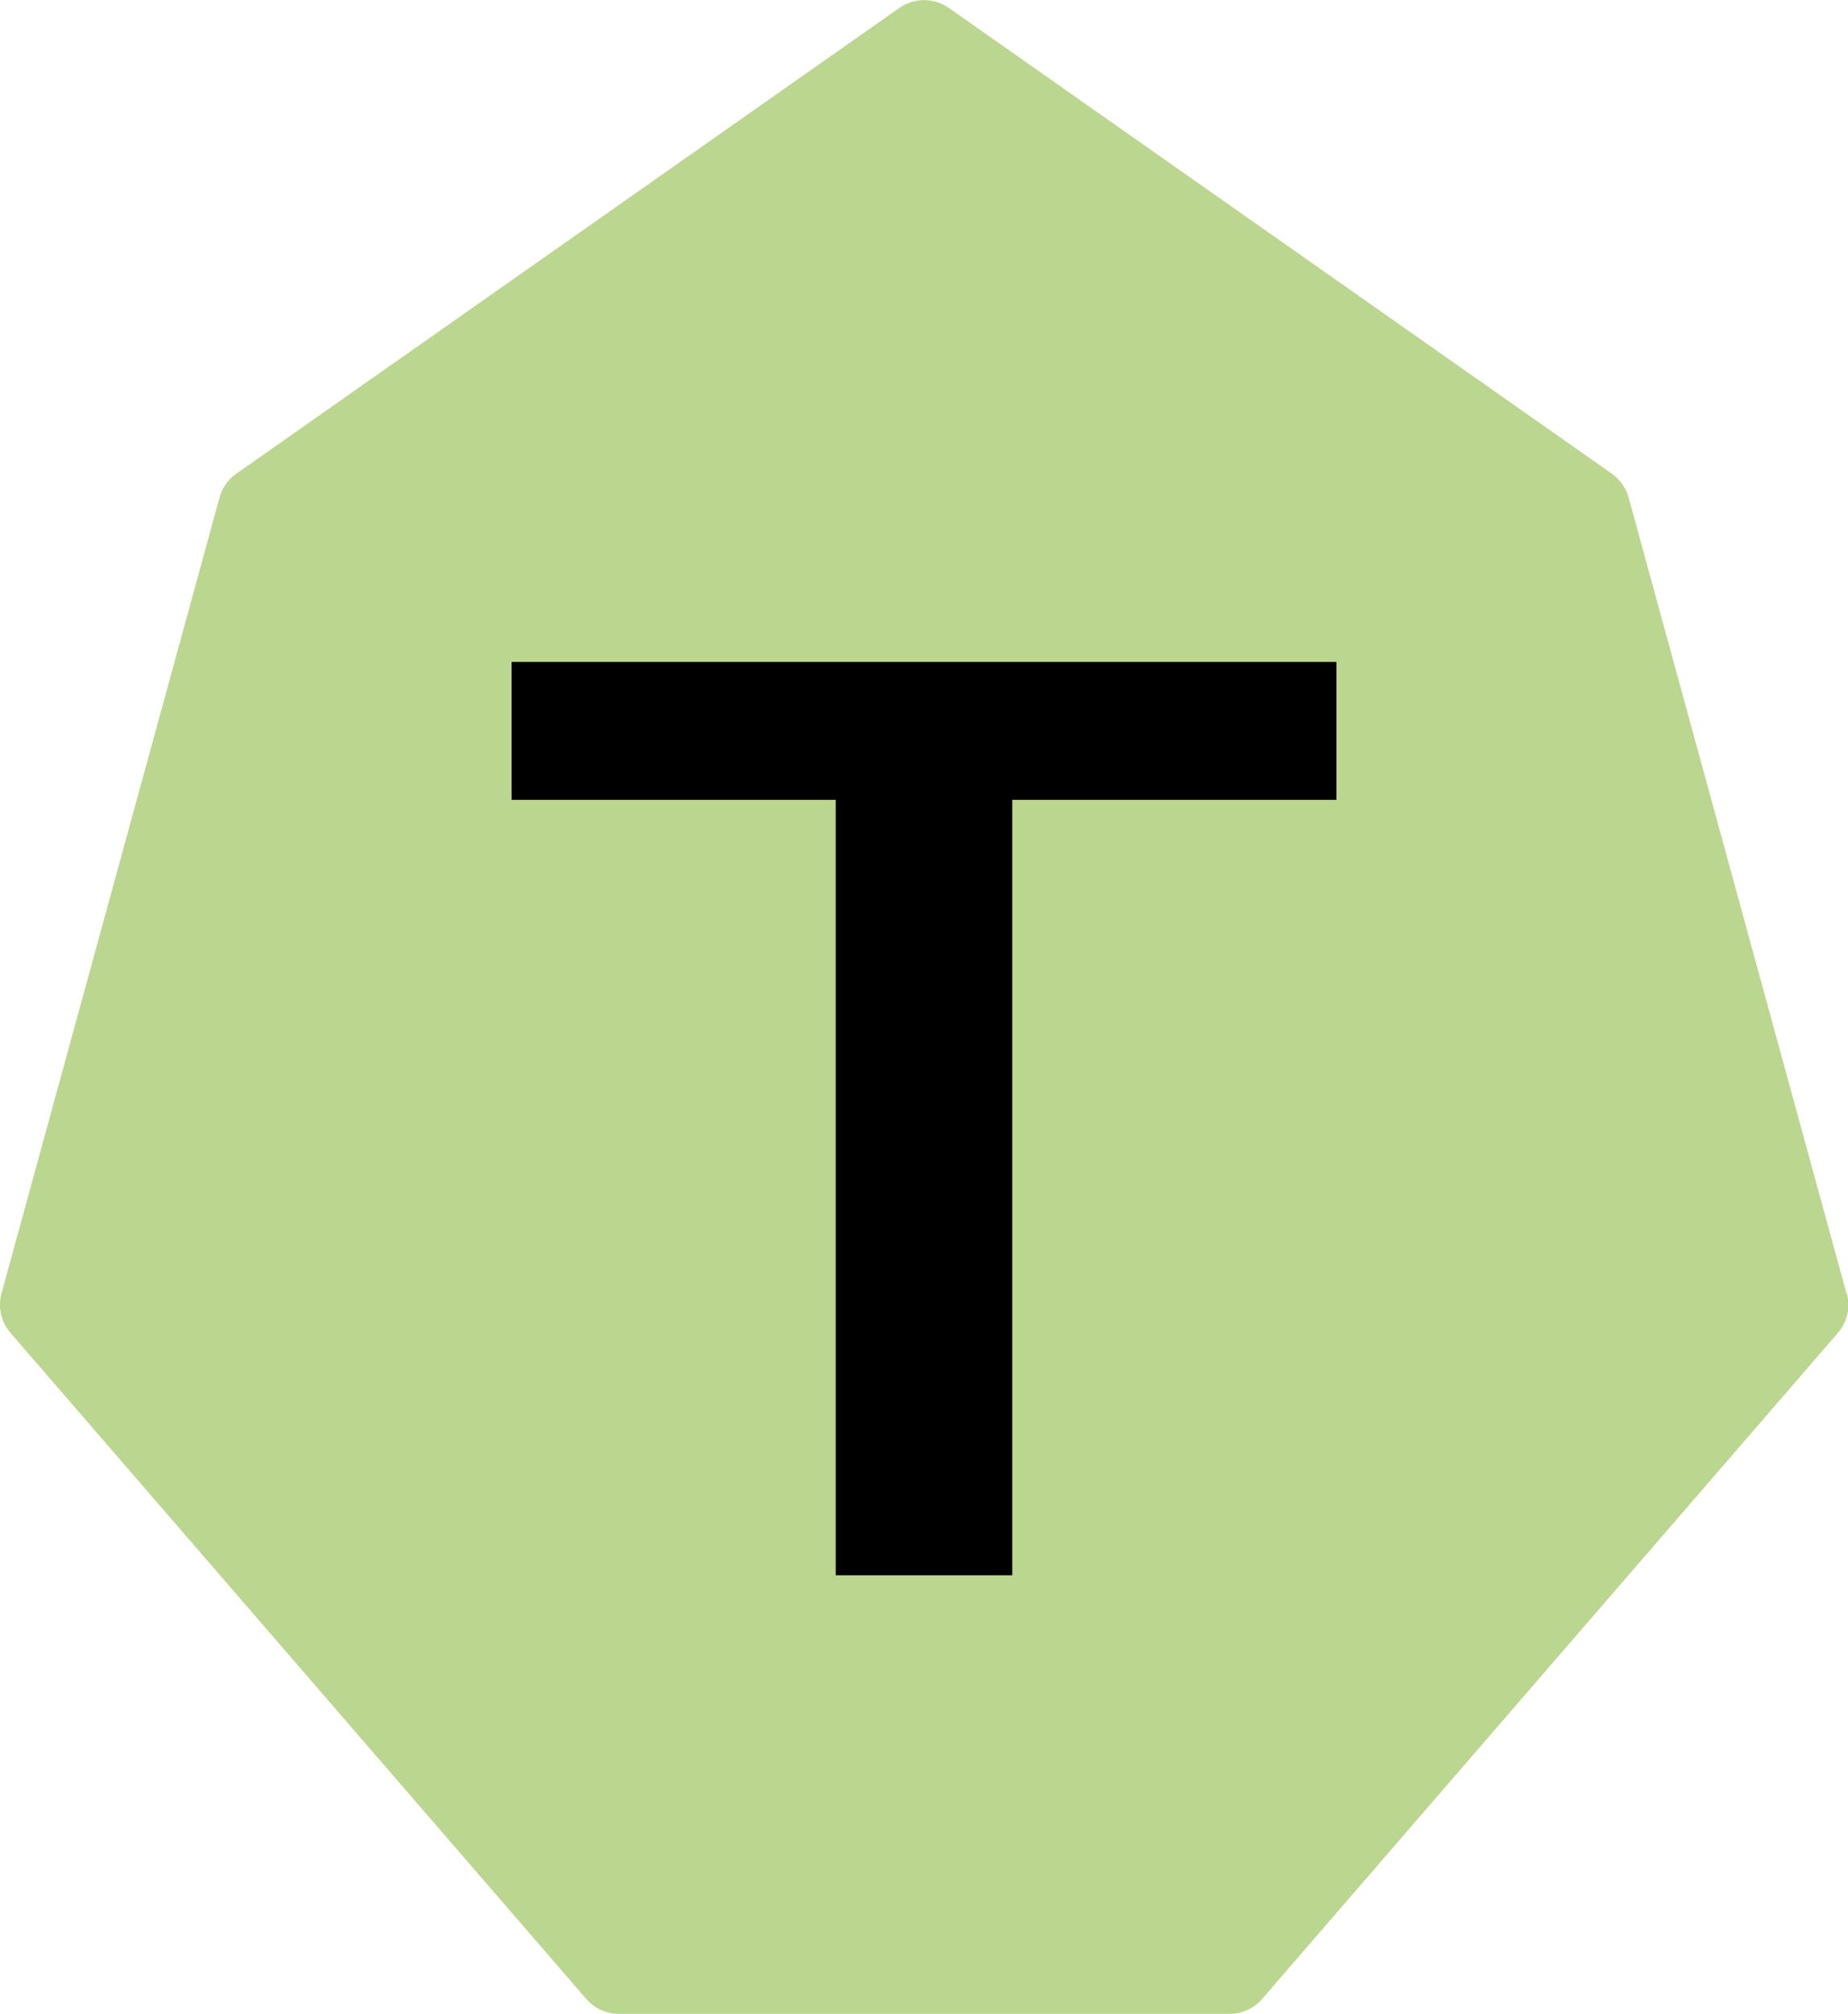 <svg xmlns="http://www.w3.org/2000/svg" id="Layer_2" data-name="Layer 2" viewBox="0 0 98.4 107.21"><defs><style>      .cls-1, .cls-2 {        stroke-width: 0px;      }      .cls-2 {        fill: #bbd68f;      }    </style></defs><g id="Layer_1-2" data-name="Layer 1"><g><path class="cls-2" d="m98.32,68.86l-11.6-42.37c-.14-.51-.46-.96-.89-1.27L50.52.42c-.79-.55-1.84-.55-2.63,0L12.58,25.22c-.44.31-.75.75-.89,1.27L.08,68.86c-.2.74-.02,1.52.48,2.1l30.66,35.46c.43.5,1.07.79,1.73.79h32.52c.66,0,1.3-.29,1.73-.79l30.66-35.46c.5-.58.68-1.36.48-2.1Z"></path><path class="cls-1" d="m71.16,35.24v7.34h-17.26v41.28h-9.4v-41.28h-17.26v-7.34h43.92Z"></path></g></g></svg>